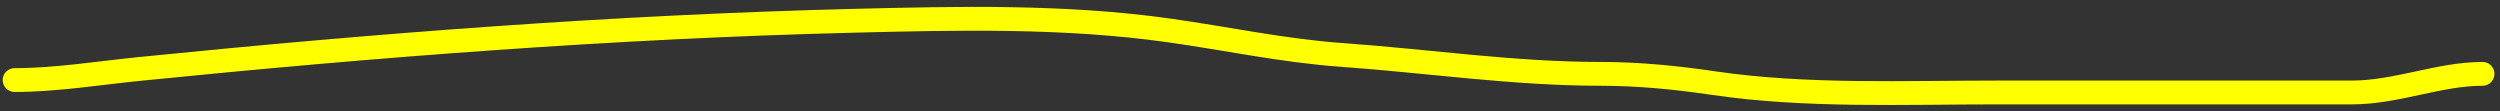 <?xml version="1.0" encoding="UTF-8"?> <svg xmlns="http://www.w3.org/2000/svg" width="315" height="14" viewBox="0 0 315 14" fill="none"><rect x="0" y="0" width="315" height="14" fill="#333333" stroke="none"/> <path d="M1.84 10.088C7.012 10.088 12.393 9.21 17.466 8.699C47.39 5.683 77.326 3.374 107.402 2.622C120.691 2.29 134.134 1.975 147.335 3.837C154.579 4.859 161.728 6.397 169.038 6.919C179.964 7.699 190.721 9.306 201.679 9.306C206.492 9.306 211.197 9.778 215.959 10.478C227.558 12.184 240.008 11.65 251.769 11.65C266.628 11.65 281.487 11.65 296.346 11.65C301.986 11.65 307.321 9.306 312.797 9.306" stroke="#FFFF00" stroke-width="3" stroke-linecap="round"></path> </svg> 